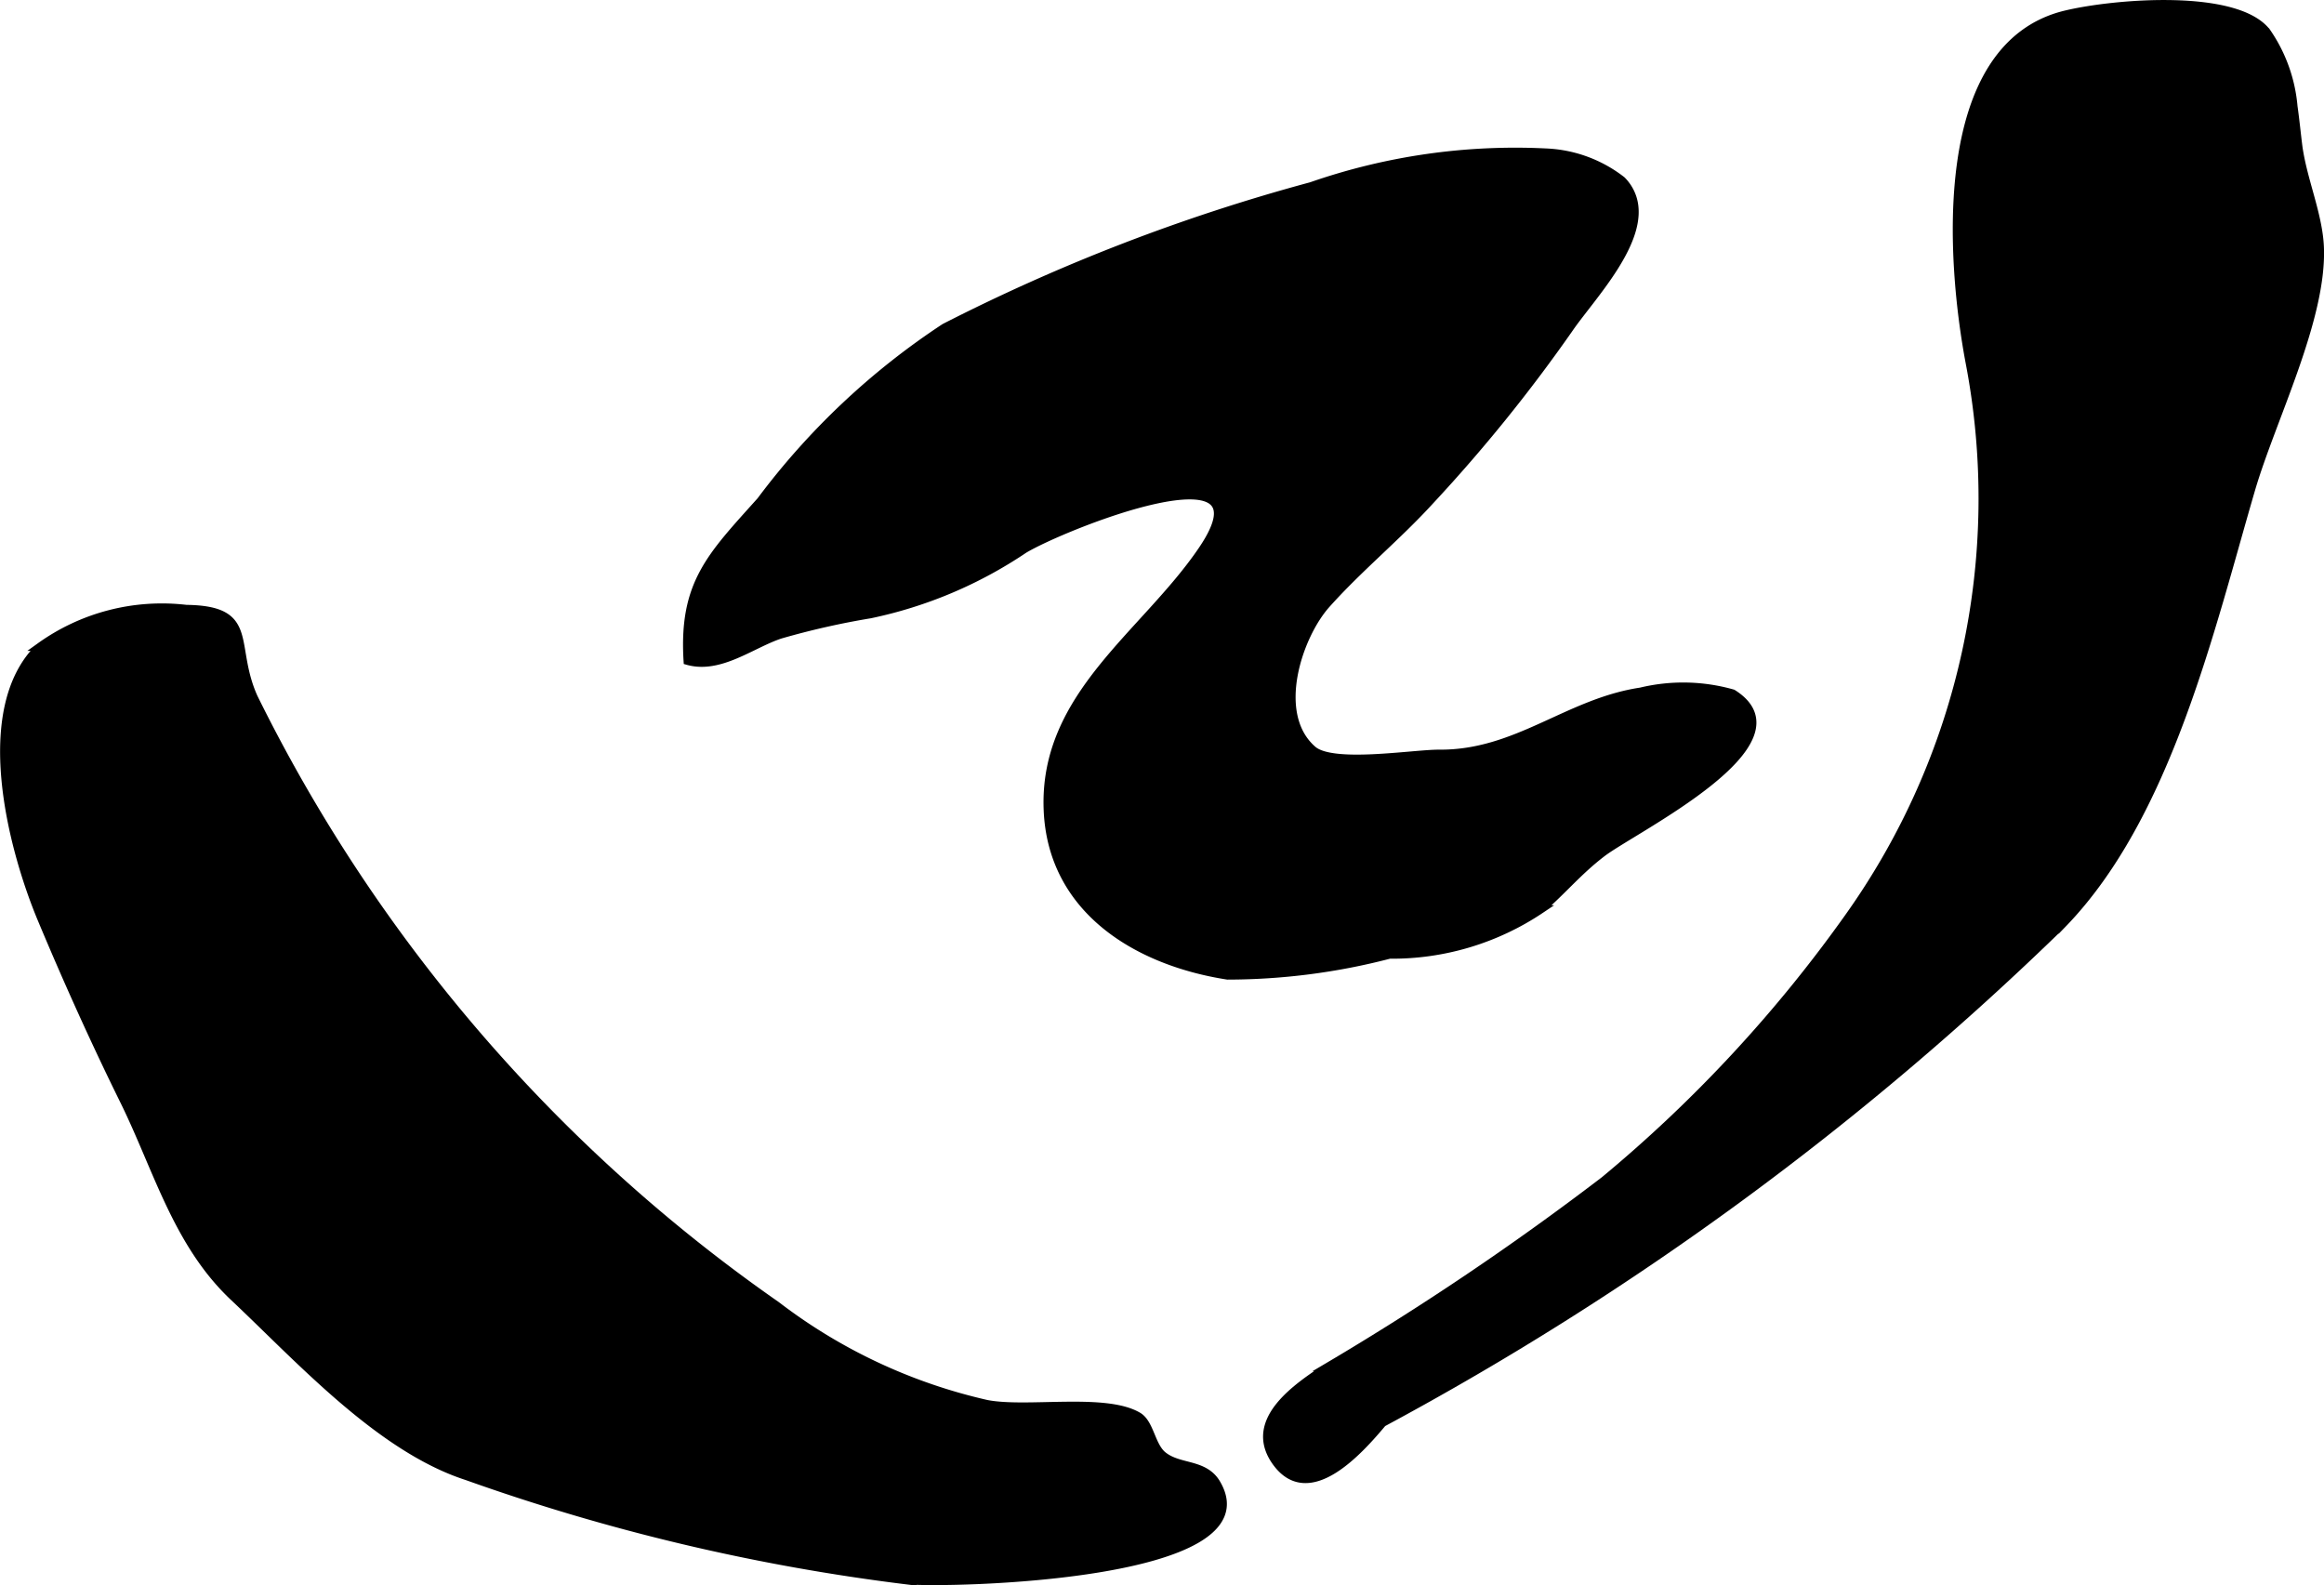 <?xml version="1.0" encoding="UTF-8"?>
<svg xmlns="http://www.w3.org/2000/svg"
     version="1.1"
     width="14.903mm"
     height="10.165mm"
     viewBox="0 0 42.246 28.813">
   <defs>
      <style type="text/css"><![CDATA[
      .a {
        stroke: #000;
        stroke-miterlimit: 10;
        stroke-width: 0.15px;
        fill-rule: evenodd;
      }
    ]]></style>
   </defs>
   <path class="a"
         d="M41.69,1.936c.033.231.056.466.084.692.075.612.367,1.255.395,1.852.06,1.304-.878,3.143-1.25,4.416-.743,2.54-1.517,5.926-3.423,7.894a54.935,54.935,0,0,1-12.364,9.072c-.415.494-1.335,1.539-1.931.715-.554-.765.418-1.384.931-1.727a51.178,51.178,0,0,0,5.034-3.393,25.043,25.043,0,0,0,4.44-4.784A13.117,13.117,0,0,0,35.808,6.598c-.345-1.818-.658-5.769,1.754-6.336.892-.211,3.095-.391,3.643.323A2.808,2.808,0,0,1,41.69,1.936Z"/>
   <path class="a"
         d="M29.48,3.278a.798.798,0,0,1,.197.325c.239.772-.765,1.799-1.156,2.371a28.651,28.651,0,0,1-2.524,3.123c-.598.656-1.294,1.221-1.887,1.885-.513.573-.995,2-.249,2.648.364.317,1.83.068,2.303.071,1.413.01,2.333-.929,3.663-1.129a3.289,3.289,0,0,1,1.67.034c1.411.89-1.785,2.449-2.37,2.893-.437.332-.722.688-1.122,1.031a4.844,4.844,0,0,1-2.746.821,11.703,11.703,0,0,1-2.944.38c-1.638-.254-3.192-1.19-3.268-3.006-.087-2.085,1.764-3.187,2.809-4.726,1.36-2.003-2.541-.439-3.242-.016a7.899,7.899,0,0,1-2.796,1.181,14.288,14.288,0,0,0-1.635.37c-.523.173-1.097.642-1.682.477-.087-1.41.43-1.903,1.329-2.907a13.272,13.272,0,0,1,3.343-3.15,34.263,34.263,0,0,1,6.665-2.57,11.283,11.283,0,0,1,4.258-.612A2.404,2.404,0,0,1,29.48,3.278Z"/>
   <path class="a"
         d="M21.938,26.78a.56.56,0,0,1,.179.194c.982,1.697-4.883,1.819-5.648,1.749a37.427,37.427,0,0,1-7.982-1.892c-1.583-.512-3.047-2.138-4.233-3.253-1.039-.976-1.392-2.344-2.004-3.582-.534-1.084-1.03-2.185-1.497-3.302-.534-1.283-1.197-3.812-.023-4.939a3.794,3.794,0,0,1,2.656-.686c1.272.016.795.645,1.223,1.606a29.221,29.221,0,0,0,9.504,11.054,9.875,9.875,0,0,0,3.824,1.793c.738.142,2.159-.131,2.755.225.211.131.233.53.44.705C21.367,26.647,21.695,26.617,21.938,26.78Z"/>
</svg>
